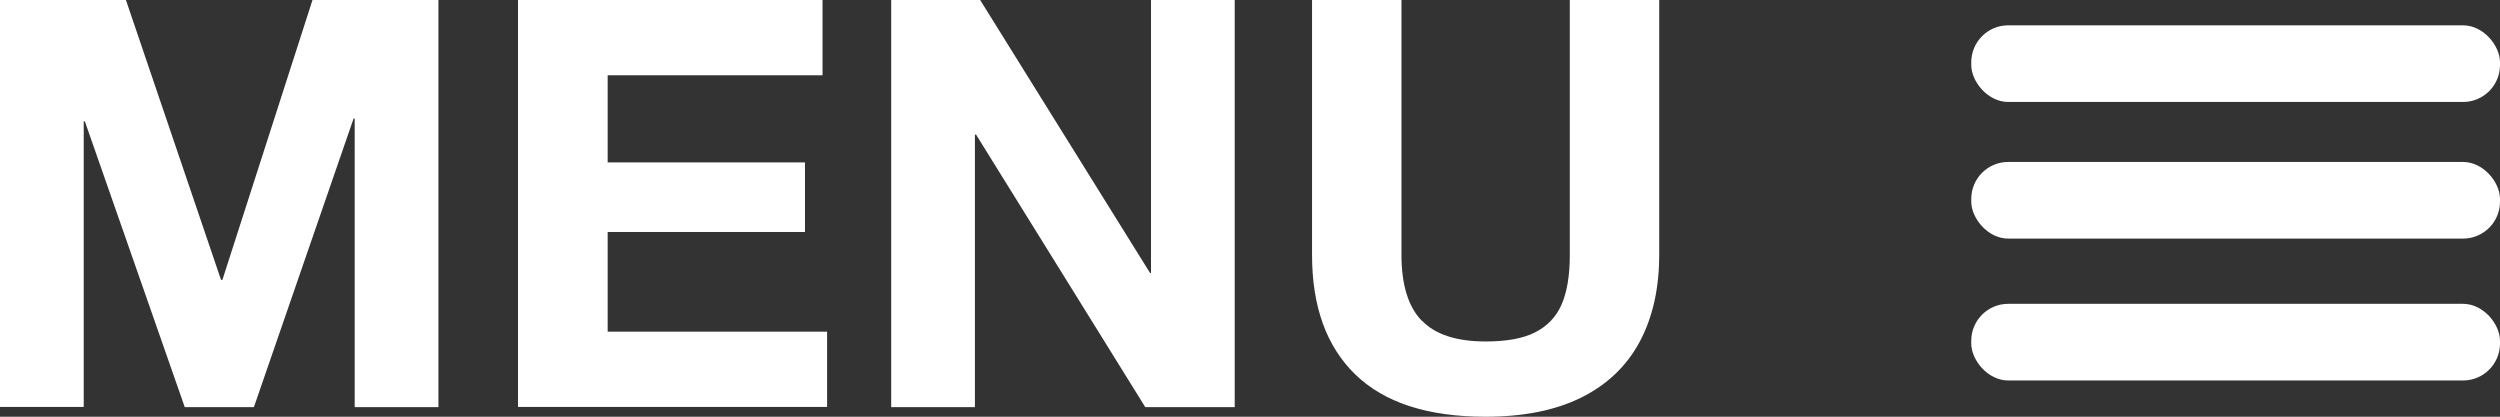 <?xml version="1.0" encoding="UTF-8"?> <svg xmlns="http://www.w3.org/2000/svg" id="Layer_2" data-name="Layer 2" viewBox="0 0 109.6 18.27"><rect x="0" y="0" width="109.6" height="18.27" fill="#333333" stroke="none"/><defs><style> .cls-1 { fill: #fff; } </style></defs><g id="Capa_1" data-name="Capa 1"><g><g><path class="cls-1" d="M9.75,12.27L13.7,0h5.52v17.85h-3.67V5.2h-.05l-4.37,12.65h-3.03L3.72,5.32h-.05v12.52H0V0h5.52l4.17,12.27h.05Z"></path><path class="cls-1" d="M26.64,3.3v3.82h8.65v3.05h-8.65v4.37h9.62v3.3h-13.55V0h13.35v3.3h-9.42Z"></path><path class="cls-1" d="M50.46,11.97V0h3.67v17.85h-3.92l-7.42-11.95h-.05v11.95h-3.67V0h3.9l7.45,11.97h.05Z"></path><path class="cls-1" d="M62.34,14.06c.59.61,1.52.91,2.79.91.92,0,1.64-.13,2.17-.4s.92-.67,1.16-1.22.36-1.27.36-2.17V0h3.92v11.17c0,1.48-.29,2.76-.86,3.82s-1.43,1.88-2.56,2.44c-1.13.56-2.53.84-4.2.84-2.53,0-4.43-.62-5.7-1.85-1.27-1.23-1.9-2.98-1.9-5.25V0h3.92v11.17c0,1.32.3,2.28.89,2.89Z"></path></g><rect class="cls-1" x="86.42" y="1.11" width="23.18" height="3.36" rx="1.62" ry="1.62"></rect><rect class="cls-1" x="86.42" y="7.1" width="23.18" height="3.36" rx="1.62" ry="1.62"></rect><rect class="cls-1" x="86.42" y="13.32" width="23.18" height="3.36" rx="1.62" ry="1.62"></rect></g></g></svg> 